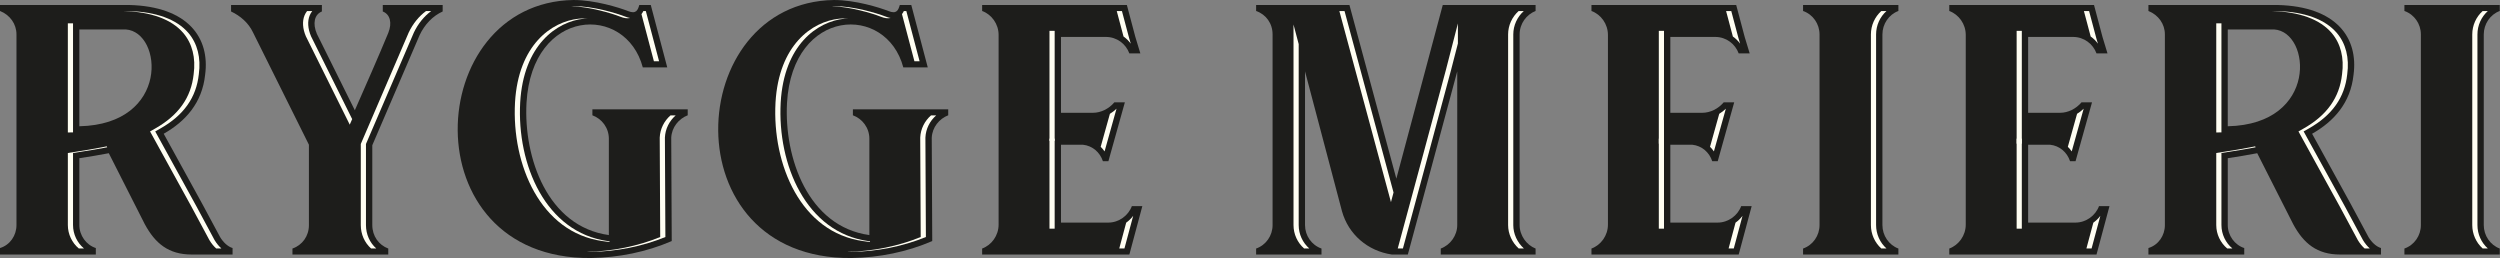 <?xml version="1.0" encoding="UTF-8" standalone="no"?><!DOCTYPE svg PUBLIC "-//W3C//DTD SVG 1.1//EN" "http://www.w3.org/Graphics/SVG/1.1/DTD/svg11.dtd"><svg width="100%" height="100%" viewBox="0 0 4218 436" version="1.1" xmlns="http://www.w3.org/2000/svg" xmlns:xlink="http://www.w3.org/1999/xlink" xml:space="preserve" xmlns:serif="http://www.serif.com/" style="fill-rule:evenodd;clip-rule:evenodd;stroke-linejoin:round;stroke-miterlimit:2;"><rect x="0" y="0" width="4218" height="436" fill="#808080" stroke="none"/><path d="M133.883,213.035c153.25,-3.371 140.621,-159.142 78.309,-163.355l-78.309,0l0,163.355Zm84.205,-204.613c99.358,2.525 136.408,55.571 127.987,117.883c-5.054,47.155 -32.837,78.309 -69.888,99.359l64.834,117.883l30.317,56.417c5.05,8.425 12.629,16 21.05,18.529l-0,10.946l-69.046,-0c-38.734,-0 -61.471,-18.529 -79.15,-51.367l-60.63,-119.567c-16.841,3.367 -33.679,5.892 -49.679,8.421l0,112.834c0,17.679 11.788,33.679 27.788,38.733l-0,10.946l-161.671,-0l-0,-10.946c16.842,-5.054 27.787,-21.054 27.787,-38.733l0,-321.659c0,-17.683 -10.945,-32.837 -27.787,-39.575l-0,-10.104l218.087,0Z" style="fill:#1d1d1b;fill-rule:nonzero;"/><path d="M628.142,245.033l-0,134.725c-0,18.521 10.946,33.68 26.946,39.575l-0,10.105l-161.671,-0l-0,-10.105c16.841,-5.895 27.787,-21.054 27.787,-39.575l0,-135.566l-94.308,-189.459c-7.579,-16 -21.05,-27.787 -37.05,-35.366l-0,-10.946l153.25,-0l-0,10.946c-12.629,5.054 -15.996,20.208 -8.421,37.891l63.996,128.834c18.525,-42.105 40.417,-91.784 56.417,-130.517c6.733,-16.842 3.366,-31.154 -9.263,-36.208l0,-10.946l101.042,-0l-0,10.946c-16.842,7.579 -30.313,21.895 -38.734,39.575l-79.991,186.091Z" style="fill:#1d1d1b;fill-rule:nonzero;"/><path d="M1160.29,194.508c-15.158,5.896 -26.946,20.213 -27.787,37.896l0.841,174.3c-42.941,18.521 -89.254,27.788 -136.408,28.629c-305.658,2.521 -283.762,-431.121 -29.467,-435.333c36.205,0 76.621,12.633 91.78,18.525c14.316,5.896 16.841,-1.683 19.362,-10.104l19.371,-0l27.787,105.254l-41.258,0c-28.633,-107.779 -186.933,-101.042 -196.196,59.783c-5.05,92.625 35.367,208.825 138.934,223.138l-0,-162.513c-0,-18.52 -11.788,-33.679 -27.788,-39.575l0,-10.104l160.829,0l0,10.104Z" style="fill:#1d1d1b;fill-rule:nonzero;"/><path d="M1599.82,194.508c-15.159,5.896 -26.946,20.213 -27.788,37.896l0.842,174.3c-42.942,18.521 -89.254,27.788 -136.409,28.629c-305.658,2.521 -283.766,-431.121 -29.466,-435.333c36.204,0 76.62,12.633 91.779,18.525c14.316,5.896 16.841,-1.683 19.362,-10.104l19.371,-0l27.788,105.254l-41.259,0c-28.633,-107.779 -186.933,-101.042 -196.196,59.783c-5.05,92.625 35.367,208.825 138.934,223.138l-0,-162.513c-0,-18.52 -11.788,-33.679 -27.788,-39.575l0,-10.104l160.829,0l0,10.104Z" style="fill:#1d1d1b;fill-rule:nonzero;"/><path d="M1909.67,347.76l17.684,-0l-21.892,81.679l-248.4,-0l0,-10.104c16,-5.896 27.787,-21.896 27.787,-40.417l0,-319.975c0,-18.525 -11.787,-34.525 -27.787,-40.417l0,-10.104l244.188,0l14.316,53.888l8.421,27.787l-18.525,0c-5.896,-15.996 -21.05,-27.787 -39.575,-27.787l-75.783,-0l-0,127.991l53.887,0c13.475,0 26.946,-6.737 36.208,-17.683l17.684,-0l-27.788,99.362l-9.262,0c-5.054,-15.158 -17.684,-26.104 -33.684,-27.787l-37.045,-0l-0,131.354l79.991,0c17.684,0 33.684,-11.787 39.575,-27.787" style="fill:#1d1d1b;fill-rule:nonzero;"/><path d="M2229.62,419.333l-0,10.104l-110.309,0l0,-10.104c16.842,-5.896 27.788,-21.896 27.788,-39.575l-0,-321.658c-0,-18.525 -10.946,-33.679 -27.788,-39.575l0,-10.104l157.459,-0l79.15,293.029l78.312,-293.029l156.617,-0l-0,10.104c-15.154,5.896 -26.942,21.05 -26.942,39.575l0,321.658c0,17.679 11.788,33.679 26.942,39.575l-0,10.104l-159.984,0l0,-10.104c16,-5.896 27.788,-21.896 27.788,-39.575l-0,-259.346c-6.738,26.1 -83.363,309.025 -83.363,309.025l-26.945,0c-40.417,-5.895 -73.259,-33.683 -84.205,-73.258l-62.308,-235.767l0,259.346c0,17.679 10.946,33.679 27.788,39.575" style="fill:#1d1d1b;fill-rule:nonzero;"/><path d="M2937.74,347.76l17.684,-0l-21.892,81.679l-248.4,-0l0,-10.104c16,-5.896 27.788,-21.896 27.788,-40.417l-0,-319.975c-0,-18.525 -11.788,-34.525 -27.788,-40.417l0,-10.104l244.188,0l14.316,53.888l8.421,27.787l-18.525,0c-5.896,-15.996 -21.05,-27.787 -39.579,-27.787l-75.779,-0l-0,127.991l53.887,0c13.475,0 26.946,-6.737 36.209,-17.683l17.683,-0l-27.788,99.362l-9.262,0c-5.054,-15.158 -17.683,-26.104 -33.683,-27.787l-37.046,-0l-0,131.354l79.991,0c17.684,0 33.684,-11.787 39.575,-27.787" style="fill:#1d1d1b;fill-rule:nonzero;"/><path d="M3202.96,18.526c-16,5.896 -26.946,21.892 -26.946,39.575l0,321.658c0,17.679 10.946,33.679 26.946,39.575l-0,10.104l-160.829,0l-0,-10.104c16.841,-5.896 27.787,-21.896 27.787,-39.575l0,-321.658c0,-17.683 -10.946,-33.679 -27.787,-39.575l-0,-10.104l160.829,-0l-0,10.104Z" style="fill:#1d1d1b;fill-rule:nonzero;"/><path d="M3541.44,347.76l17.684,-0l-21.892,81.679l-248.4,-0l0,-10.104c16,-5.896 27.788,-21.896 27.788,-40.417l-0,-319.975c-0,-18.525 -11.788,-34.525 -27.788,-40.417l0,-10.104l244.188,0l14.316,53.888l8.421,27.787l-18.525,0c-5.896,-15.996 -21.05,-27.787 -39.579,-27.787l-75.779,-0l-0,127.991l53.887,0c13.475,0 26.946,-6.737 36.209,-17.683l17.683,-0l-27.788,99.362l-9.262,0c-5.054,-15.158 -17.683,-26.104 -33.683,-27.787l-37.046,-0l-0,131.354l79.991,0c17.684,0 33.684,-11.787 39.575,-27.787" style="fill:#1d1d1b;fill-rule:nonzero;"/><path d="M3758.68,213.035c153.25,-3.371 140.621,-159.142 78.308,-163.355l-78.308,0l-0,163.355Zm84.204,-204.613c99.358,2.525 136.408,55.571 127.988,117.883c-5.05,47.155 -32.838,78.309 -69.892,99.359l64.842,117.883l30.308,56.417c5.054,8.425 12.633,16 21.054,18.529l0,10.946l-69.046,-0c-38.733,-0 -61.466,-18.529 -79.15,-51.367l-60.629,-119.567c-16.838,3.367 -33.679,5.892 -49.679,8.421l-0,112.834c-0,17.679 11.787,33.679 27.787,38.733l0,10.946l-161.67,-0l-0,-10.946c16.841,-5.054 27.787,-21.054 27.787,-38.733l0,-321.659c0,-17.683 -10.946,-32.837 -27.787,-39.575l-0,-10.104l218.087,0Z" style="fill:#1d1d1b;fill-rule:nonzero;"/><path d="M4217.56,18.526c-16.001,5.896 -26.946,21.892 -26.946,39.575l-0,321.658c-0,17.679 10.945,33.679 26.945,39.575l0.001,10.104l-160.83,0l0,-10.104c16.842,-5.896 27.788,-21.896 27.788,-39.575l-0,-321.658c-0,-17.683 -10.946,-33.679 -27.788,-39.575l0,-10.104l160.829,-0l0.001,10.104Z" style="fill:#1d1d1b;fill-rule:nonzero;"/><path d="M114.474,223.528l8.734,-0.191l-0,-183.921l-8.734,-0.004l0,184.116Z" style="fill:#fffef2;fill-rule:nonzero;"/><path d="M123.206,379.75l0,-121.604l15.15,-2.388c13.875,-2.171 28.221,-4.425 42.496,-7.275l-0.8,-1.579l-7.646,1.529c-14.371,2.875 -28.812,5.138 -42.779,7.325l-15.154,2.388l-0,121.604c-0,15.483 7.079,29.929 18.408,39.412l8.729,0c-11.329,-9.483 -18.404,-23.929 -18.404,-39.412" style="fill:#fffef2;fill-rule:nonzero;"/><path d="M362.116,405.242l-0.238,-0.425l-30.312,-56.412l-69.667,-126.667l8.804,-5c39.367,-22.371 60.546,-52.308 64.75,-91.525c3.746,-27.771 -2.32,-51.725 -17.512,-69.558c-19.575,-22.983 -54.296,-35.767 -100.396,-36.963l-8.729,0c46.096,1.196 80.817,13.98 100.396,36.963c15.187,17.833 21.254,41.787 17.508,69.558c-4.2,39.217 -25.383,69.154 -64.75,91.525l-8.804,5l69.667,126.667l30.312,56.412l0.238,0.425c3.245,5.409 7.104,10.121 11.32,13.921l8.73,0c-4.213,-3.8 -8.071,-8.512 -11.317,-13.921" style="fill:#fffef2;fill-rule:nonzero;"/><path d="M516.095,61.305l73.996,149l4.1,-9.329l-69.362,-139.671c-5.546,-12.937 -6.342,-25.521 -2.238,-35.421c1.096,-2.65 2.513,-5.054 4.217,-7.196l-8.733,0c-1.705,2.142 -3.121,4.546 -4.217,7.196c-4.1,9.9 -3.308,22.484 2.237,35.421" style="fill:#fffef2;fill-rule:nonzero;"/><path d="M718.728,18.69c-12.004,8.875 -22.066,21.263 -29.17,36.2l-80.826,188.025l0,136.834c0,15.612 6.438,29.741 17.288,39.412l8.733,0c-10.85,-9.671 -17.291,-23.8 -17.291,-39.412l-0,-136.834l80.825,-188.025c7.108,-14.937 17.166,-27.325 29.175,-36.2l-8.734,0Z" style="fill:#fffef2;fill-rule:nonzero;"/><path d="M1028.38,408.38l-0,-1.209l-2.942,-0.408c-104.608,-14.454 -153.521,-128.592 -147.779,-233.867c5.575,-96.858 61.463,-136.683 107.625,-141.366c1.975,-0.2 3.925,-0.25 5.871,-0.338c-4.8,-0.208 -9.667,-0.162 -14.6,0.338c-46.167,4.683 -102.054,44.508 -107.629,141.366c-5.742,105.275 43.175,219.413 147.775,233.867l11.679,1.617Z" style="fill:#fffef2;fill-rule:nonzero;"/><path d="M1103.29,103.407l8.733,0l-22.363,-84.717l-4.229,0c-0.808,1.771 -1.862,3.517 -3.15,5.138l21.009,79.579Z" style="fill:#fffef2;fill-rule:nonzero;"/><path d="M1046.2,28.021c6.508,2.683 12.079,3.421 16.946,2.342c-2.584,-0.442 -5.275,-1.13 -8.213,-2.342c-15.667,-6.088 -54.475,-17.75 -87.871,-17.75c-0.916,0.017 -1.775,0.104 -2.683,0.129c31.913,1.254 67.096,11.896 81.821,17.621" style="fill:#fffef2;fill-rule:nonzero;"/><path d="M1140.04,194.671l-8.734,0c-10.754,9.375 -17.512,22.729 -18.204,37.242l-0.012,0.267l0.816,167.704c-38.487,15.662 -80.233,24.071 -124.129,25.087c1.383,0.021 2.721,0.096 4.117,0.096c0.85,0 1.691,-0.004 2.55,-0.008c44.654,-0.796 87.1,-9.271 126.191,-25.175l-0.812,-167.704l0.012,-0.267c0.692,-14.513 7.45,-27.867 18.205,-37.242" style="fill:#fffef2;fill-rule:nonzero;"/><path d="M1542.82,103.407l8.737,0l-22.367,-84.717l-4.229,0c-0.808,1.771 -1.862,3.517 -3.15,5.138l21.009,79.579Z" style="fill:#fffef2;fill-rule:nonzero;"/><path d="M1467.9,408.38l0,-1.209l-2.942,-0.408c-104.608,-14.454 -153.525,-128.592 -147.779,-233.867c5.575,-96.858 61.467,-136.683 107.629,-141.366c1.971,-0.2 3.921,-0.25 5.871,-0.338c-4.804,-0.208 -9.666,-0.162 -14.604,0.338c-46.167,4.683 -102.054,44.508 -107.629,141.366c-5.738,105.275 43.175,219.413 147.779,233.867l11.675,1.617Z" style="fill:#fffef2;fill-rule:nonzero;"/><path d="M1579.56,194.671l-8.729,0c-10.758,9.375 -17.517,22.729 -18.208,37.242l-0.013,0.267l0.817,167.704c-38.484,15.662 -80.234,24.071 -124.129,25.087c1.383,0.021 2.72,0.096 4.12,0.096c0.85,0 1.688,-0.004 2.546,-0.008c44.659,-0.796 87.104,-9.271 126.192,-25.175l-0.813,-167.704l0.017,-0.267c0.688,-14.513 7.446,-27.867 18.2,-37.242" style="fill:#fffef2;fill-rule:nonzero;"/><path d="M1485.72,28.021c6.509,2.683 12.079,3.421 16.946,2.342c-2.583,-0.442 -5.271,-1.13 -8.212,-2.342c-15.667,-6.088 -54.475,-17.75 -87.871,-17.75c-0.917,0.017 -1.775,0.104 -2.679,0.129c31.912,1.254 67.091,11.896 81.816,17.621" style="fill:#fffef2;fill-rule:nonzero;"/><path d="M1883.79,183.38c-3.392,3.341 -7.167,6.195 -11.146,8.629l-15.575,55.696c2.412,2.35 4.621,4.937 6.554,7.779l20.167,-72.104Z" style="fill:#fffef2;fill-rule:nonzero;"/><rect x="1770.69" y="52.043" width="8.733" height="185.642" style="fill:#fffef2;"/><path d="M1907.87,73.675l-2.542,-8.388l-12.383,-46.595l-8.733,-0l11.395,42.887c4.68,3.304 8.846,7.35 12.263,12.096" style="fill:#fffef2;fill-rule:nonzero;"/><rect x="1770.69" y="233.93" width="8.733" height="151.879" style="fill:#fffef2;"/><path d="M1900.09,375.697l-11.65,43.467l8.733,-0l14.742,-55.004c-3.309,4.458 -7.35,8.312 -11.825,11.537" style="fill:#fffef2;fill-rule:nonzero;"/><path d="M2191.15,379.75l0,-305.342l-8.733,-33.037l0,338.379c0,15.437 6.733,29.708 17.792,39.412l8.733,0c-11.062,-9.704 -17.792,-23.975 -17.792,-39.412" style="fill:#fffef2;fill-rule:nonzero;"/><path d="M2553.22,379.75l0,-321.646c0,-15.246 6.696,-29.567 17.679,-39.412l-8.737,-0c-10.975,9.845 -17.675,24.166 -17.675,39.412l-0,321.646c-0,15.012 6.858,29.492 17.829,39.412l8.729,0c-10.966,-9.92 -17.825,-24.4 -17.825,-39.412" style="fill:#fffef2;fill-rule:nonzero;"/><path d="M2351.17,324.77l-82.67,-306.08l-8.734,0l87.063,322.33l4.341,-16.25Z" style="fill:#fffef2;fill-rule:nonzero;"/><path d="M2459.77,73.368l0,-33.833l-20.212,78.308c-6.025,23.35 -69.021,256.062 -81.275,301.321l8.729,-0c12.258,-45.259 75.254,-277.971 81.275,-301.321l11.483,-44.475Z" style="fill:#fffef2;fill-rule:nonzero;"/><path d="M2935.94,73.675l-2.542,-8.388l-12.379,-46.595l-8.737,-0l11.4,42.887c4.679,3.304 8.845,7.35 12.258,12.096" style="fill:#fffef2;fill-rule:nonzero;"/><path d="M2911.87,183.38c-3.396,3.341 -7.167,6.195 -11.15,8.629l-15.575,55.696c2.413,2.35 4.625,4.937 6.558,7.779l20.167,-72.104Z" style="fill:#fffef2;fill-rule:nonzero;"/><rect x="2798.76" y="233.93" width="8.733" height="151.879" style="fill:#fffef2;"/><rect x="2798.76" y="52.043" width="8.733" height="190.346" style="fill:#fffef2;"/><path d="M2928.16,375.697l-11.65,43.467l8.733,-0l14.742,-55.004c-3.308,4.458 -7.346,8.312 -11.825,11.537" style="fill:#fffef2;fill-rule:nonzero;"/><path d="M3165.34,379.75l-0,-321.646c-0,-15.379 6.604,-29.667 17.446,-39.412l-8.729,-0c-10.846,9.745 -17.45,24.033 -17.45,39.412l-0,321.646c-0,15.379 6.604,29.667 17.45,39.412l8.729,0c-10.842,-9.745 -17.446,-24.033 -17.446,-39.412" style="fill:#fffef2;fill-rule:nonzero;"/><path d="M3515.57,183.38c-3.392,3.341 -7.167,6.195 -11.146,8.629l-15.575,55.696c2.412,2.35 4.621,4.937 6.554,7.779l20.167,-72.104Z" style="fill:#fffef2;fill-rule:nonzero;"/><path d="M3539.64,73.675l-2.538,-8.388l-12.383,-46.595l-8.733,-0l11.4,42.887c4.679,3.304 8.846,7.35 12.254,12.096" style="fill:#fffef2;fill-rule:nonzero;"/><rect x="3402.47" y="233.93" width="8.733" height="151.879" style="fill:#fffef2;"/><rect x="3402.47" y="52.043" width="8.733" height="190.346" style="fill:#fffef2;"/><path d="M3531.87,375.697l-11.65,43.467l8.733,-0l14.742,-55.004c-3.308,4.454 -7.35,8.312 -11.825,11.537" style="fill:#fffef2;fill-rule:nonzero;"/><path d="M3739.27,223.528l8.733,-0.191l-0,-183.921l-8.733,-0.004l-0,184.116Z" style="fill:#fffef2;fill-rule:nonzero;"/><path d="M3748,379.75l-0,-121.604l15.15,-2.388c13.875,-2.171 28.216,-4.425 42.496,-7.275l-0.8,-1.579l-7.646,1.529c-14.375,2.875 -28.813,5.138 -42.784,7.325l-15.15,2.388l0,121.604c0,15.483 7.075,29.929 18.405,39.412l8.733,0c-11.333,-9.483 -18.404,-23.929 -18.404,-39.412" style="fill:#fffef2;fill-rule:nonzero;"/><path d="M3986.91,405.242l-0.237,-0.425l-30.313,-56.412l-69.671,-126.667l8.813,-5c39.362,-22.371 60.546,-52.308 64.746,-91.525c3.75,-27.771 -2.317,-51.725 -17.513,-69.558c-19.575,-22.983 -54.296,-35.767 -100.391,-36.963l-8.734,0c46.096,1.196 80.817,13.98 100.396,36.963c15.192,17.833 21.258,41.787 17.508,69.558c-4.2,39.217 -25.383,69.154 -64.745,91.525l-8.809,5l69.667,126.667l30.317,56.412l0.233,0.425c3.25,5.409 7.104,10.121 11.321,13.921l8.729,0c-4.217,-3.8 -8.071,-8.512 -11.317,-13.921" style="fill:#fffef2;fill-rule:nonzero;"/><path d="M4179.94,379.75l-0,-321.646c-0,-15.379 6.6,-29.667 17.445,-39.412l-8.733,-0c-10.846,9.745 -17.446,24.033 -17.446,39.412l0,321.646c0,15.379 6.6,29.667 17.446,39.412l8.733,0c-10.845,-9.745 -17.445,-24.033 -17.445,-39.412" style="fill:#fffef2;fill-rule:nonzero;"/></svg>
